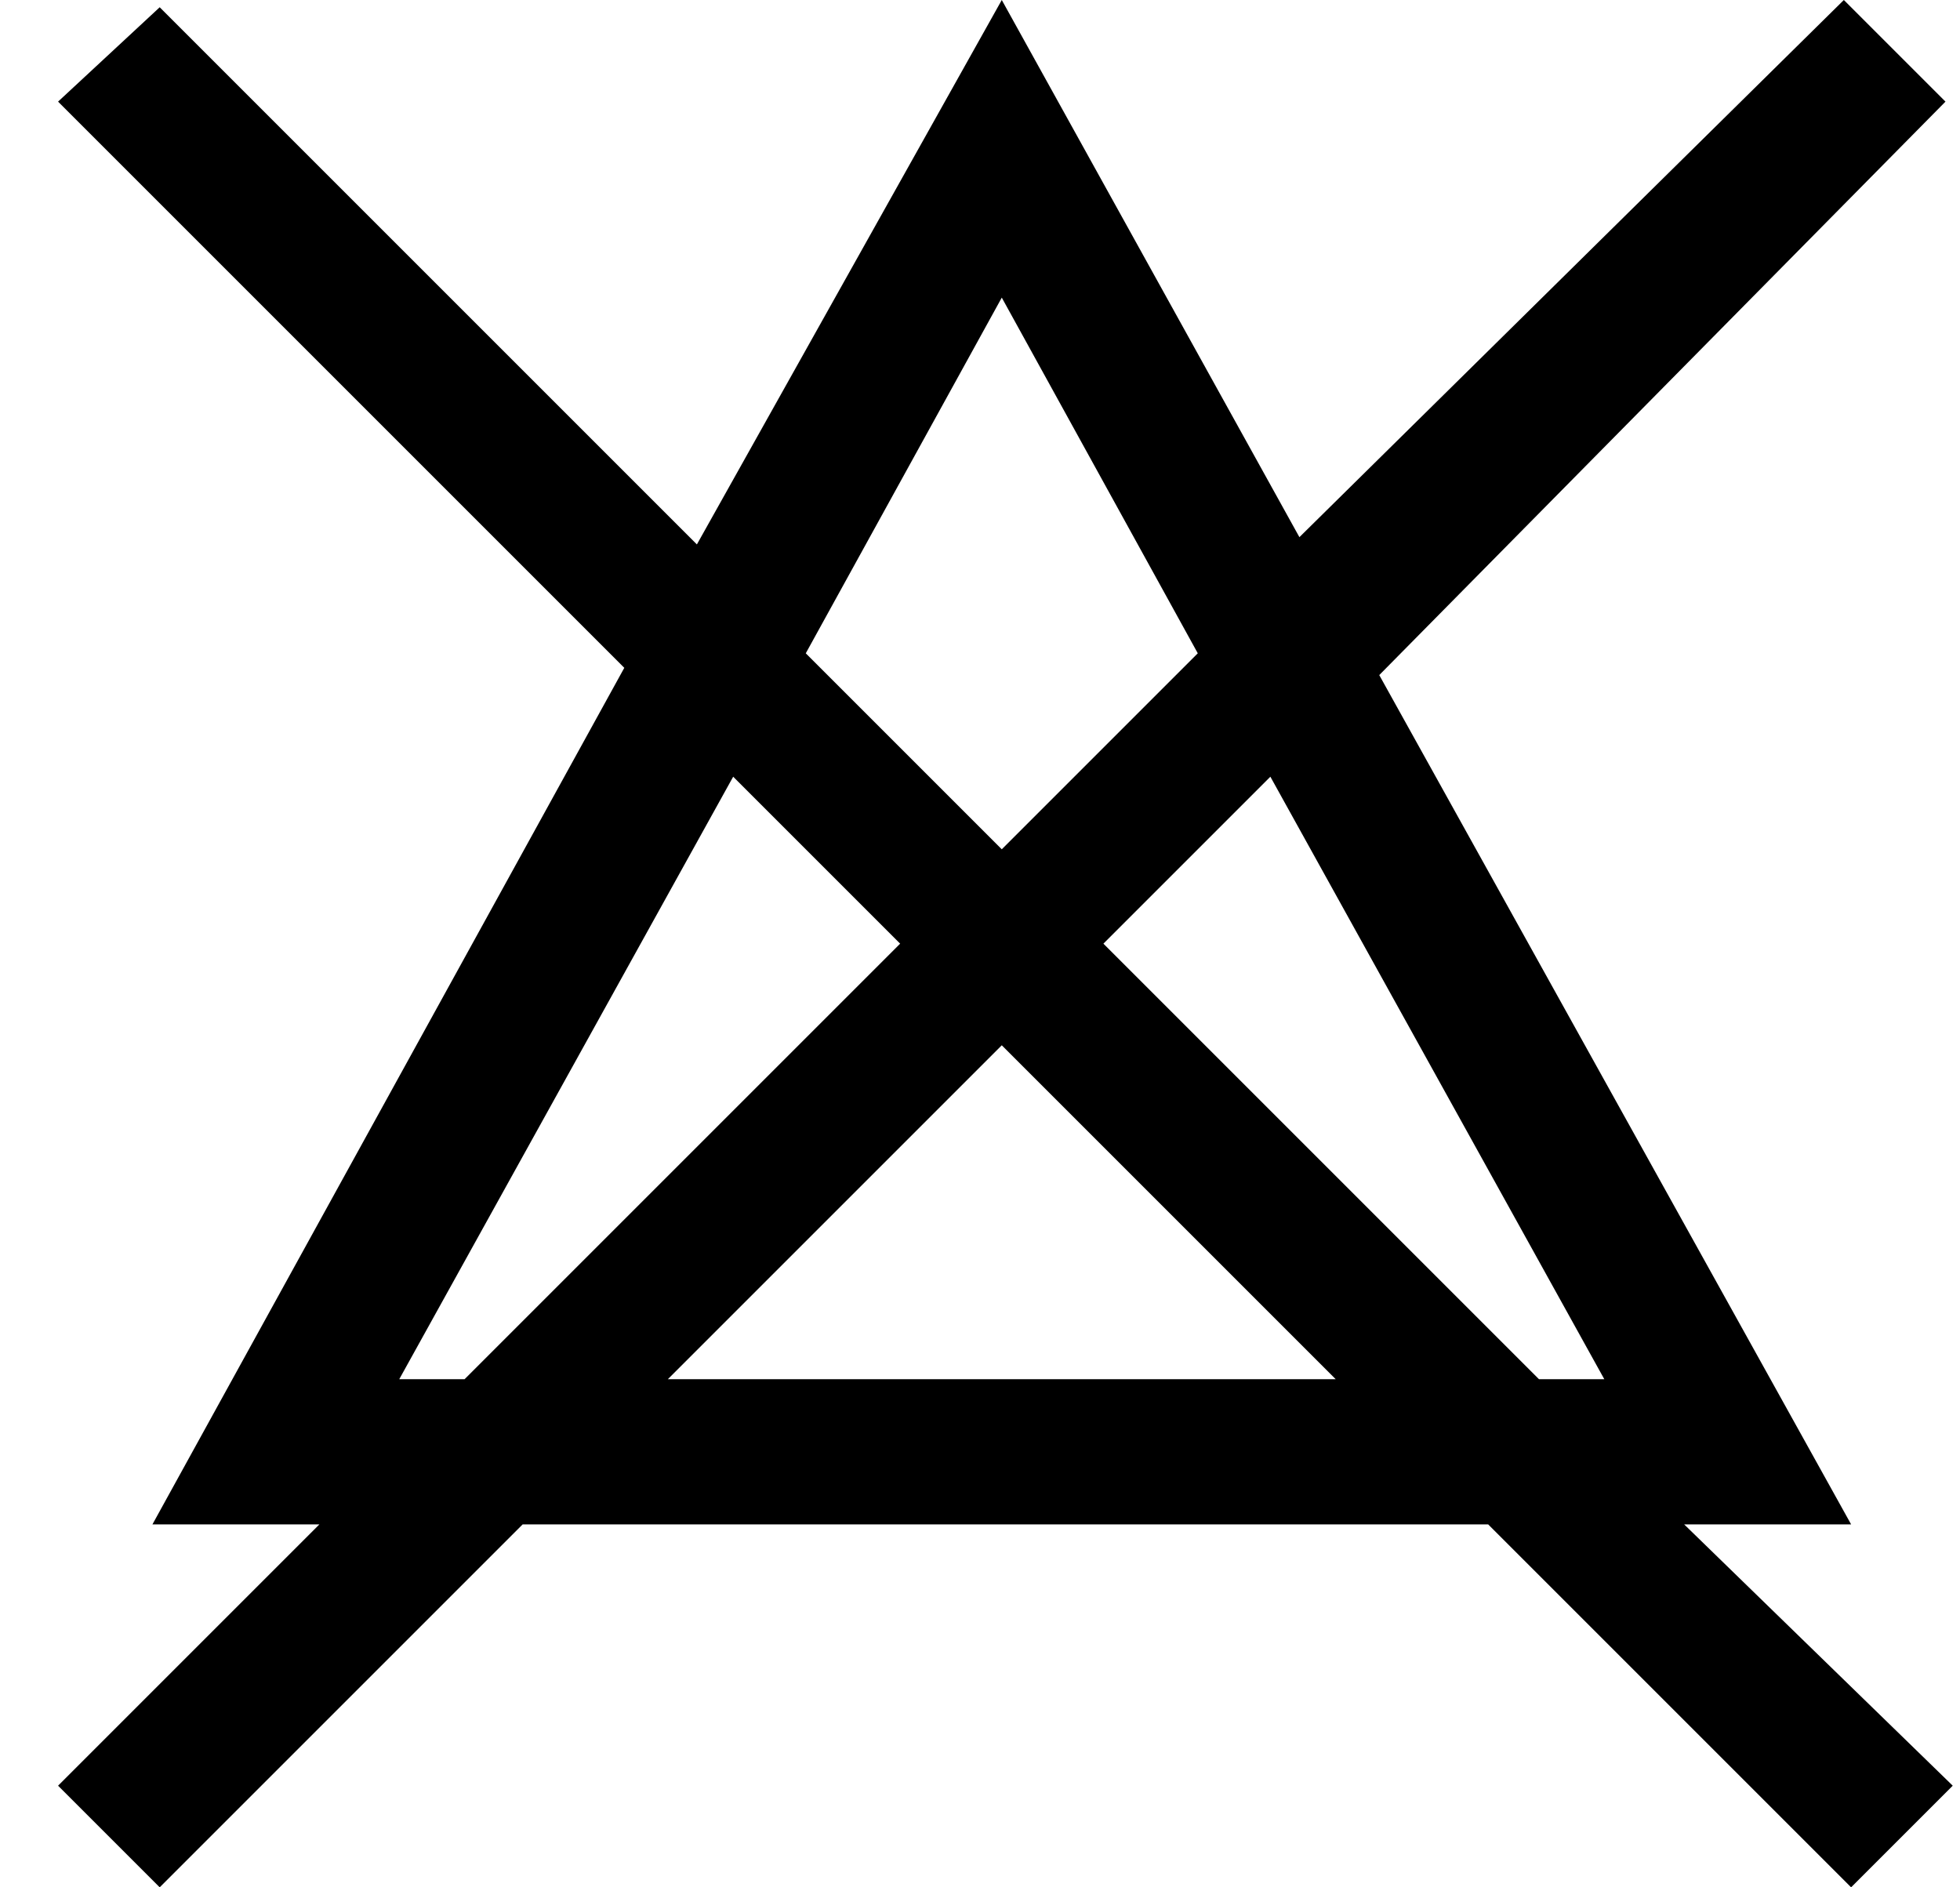 <?xml version="1.0" encoding="UTF-8"?>
<svg width="27px" height="26px" viewBox="0 0 27 26" version="1.1" xmlns="http://www.w3.org/2000/svg" xmlns:xlink="http://www.w3.org/1999/xlink">
    <title>icon-donotbleach</title>
    <g id="Page-1" stroke="none" stroke-width="1" fill="none" fill-rule="evenodd">
        <g id="tonisailer_care_icons" transform="translate(-274, -91)">
            <g id="icon-donotbleach" transform="translate(274.8, 91)">
                <path d="M20.4,19 L21.3,19 L16.7,10.7 L14.4,13 L20.4,19 Z M15.7,8.9 L13,4.1 L10.3,8.9 L13,11.6 L15.7,8.9 Z M9.3,10.7 L4.7,19 L5.6,19 L11.6,13 L9.3,10.7 Z M8.4,19 L17.6,19 L13,14.4 L8.4,19 Z" id="Shape"></path>
                <path d="M24.7,21 L18.2,9.3 L26,1.4 L24.6,0 L17.1,7.4 L13,0 L8.8,7.5 L1.4,0.1 L0,1.4 L7.8,9.2 L1.3,21 L3.6,21 L0,24.6 L1.4,26 L6.4,21 L19.7,21 L24.7,26 L26.1,24.6 L22.4,21 L24.7,21 L24.7,21 Z M21.3,19 L20.4,19 L14.4,13 L16.7,10.7 L21.3,19 L21.3,19 Z M13,4.1 L15.7,9 L13,11.7 L10.3,9 L13,4.1 Z M4.7,19 L9.3,10.7 L11.6,13 L5.6,19 L4.7,19 Z M8.4,19 L13,14.4 L17.6,19 L8.4,19 Z" id="Shape" fill="#000000" fill-rule="nonzero"></path>
            </g>
        </g>
    </g>
</svg>